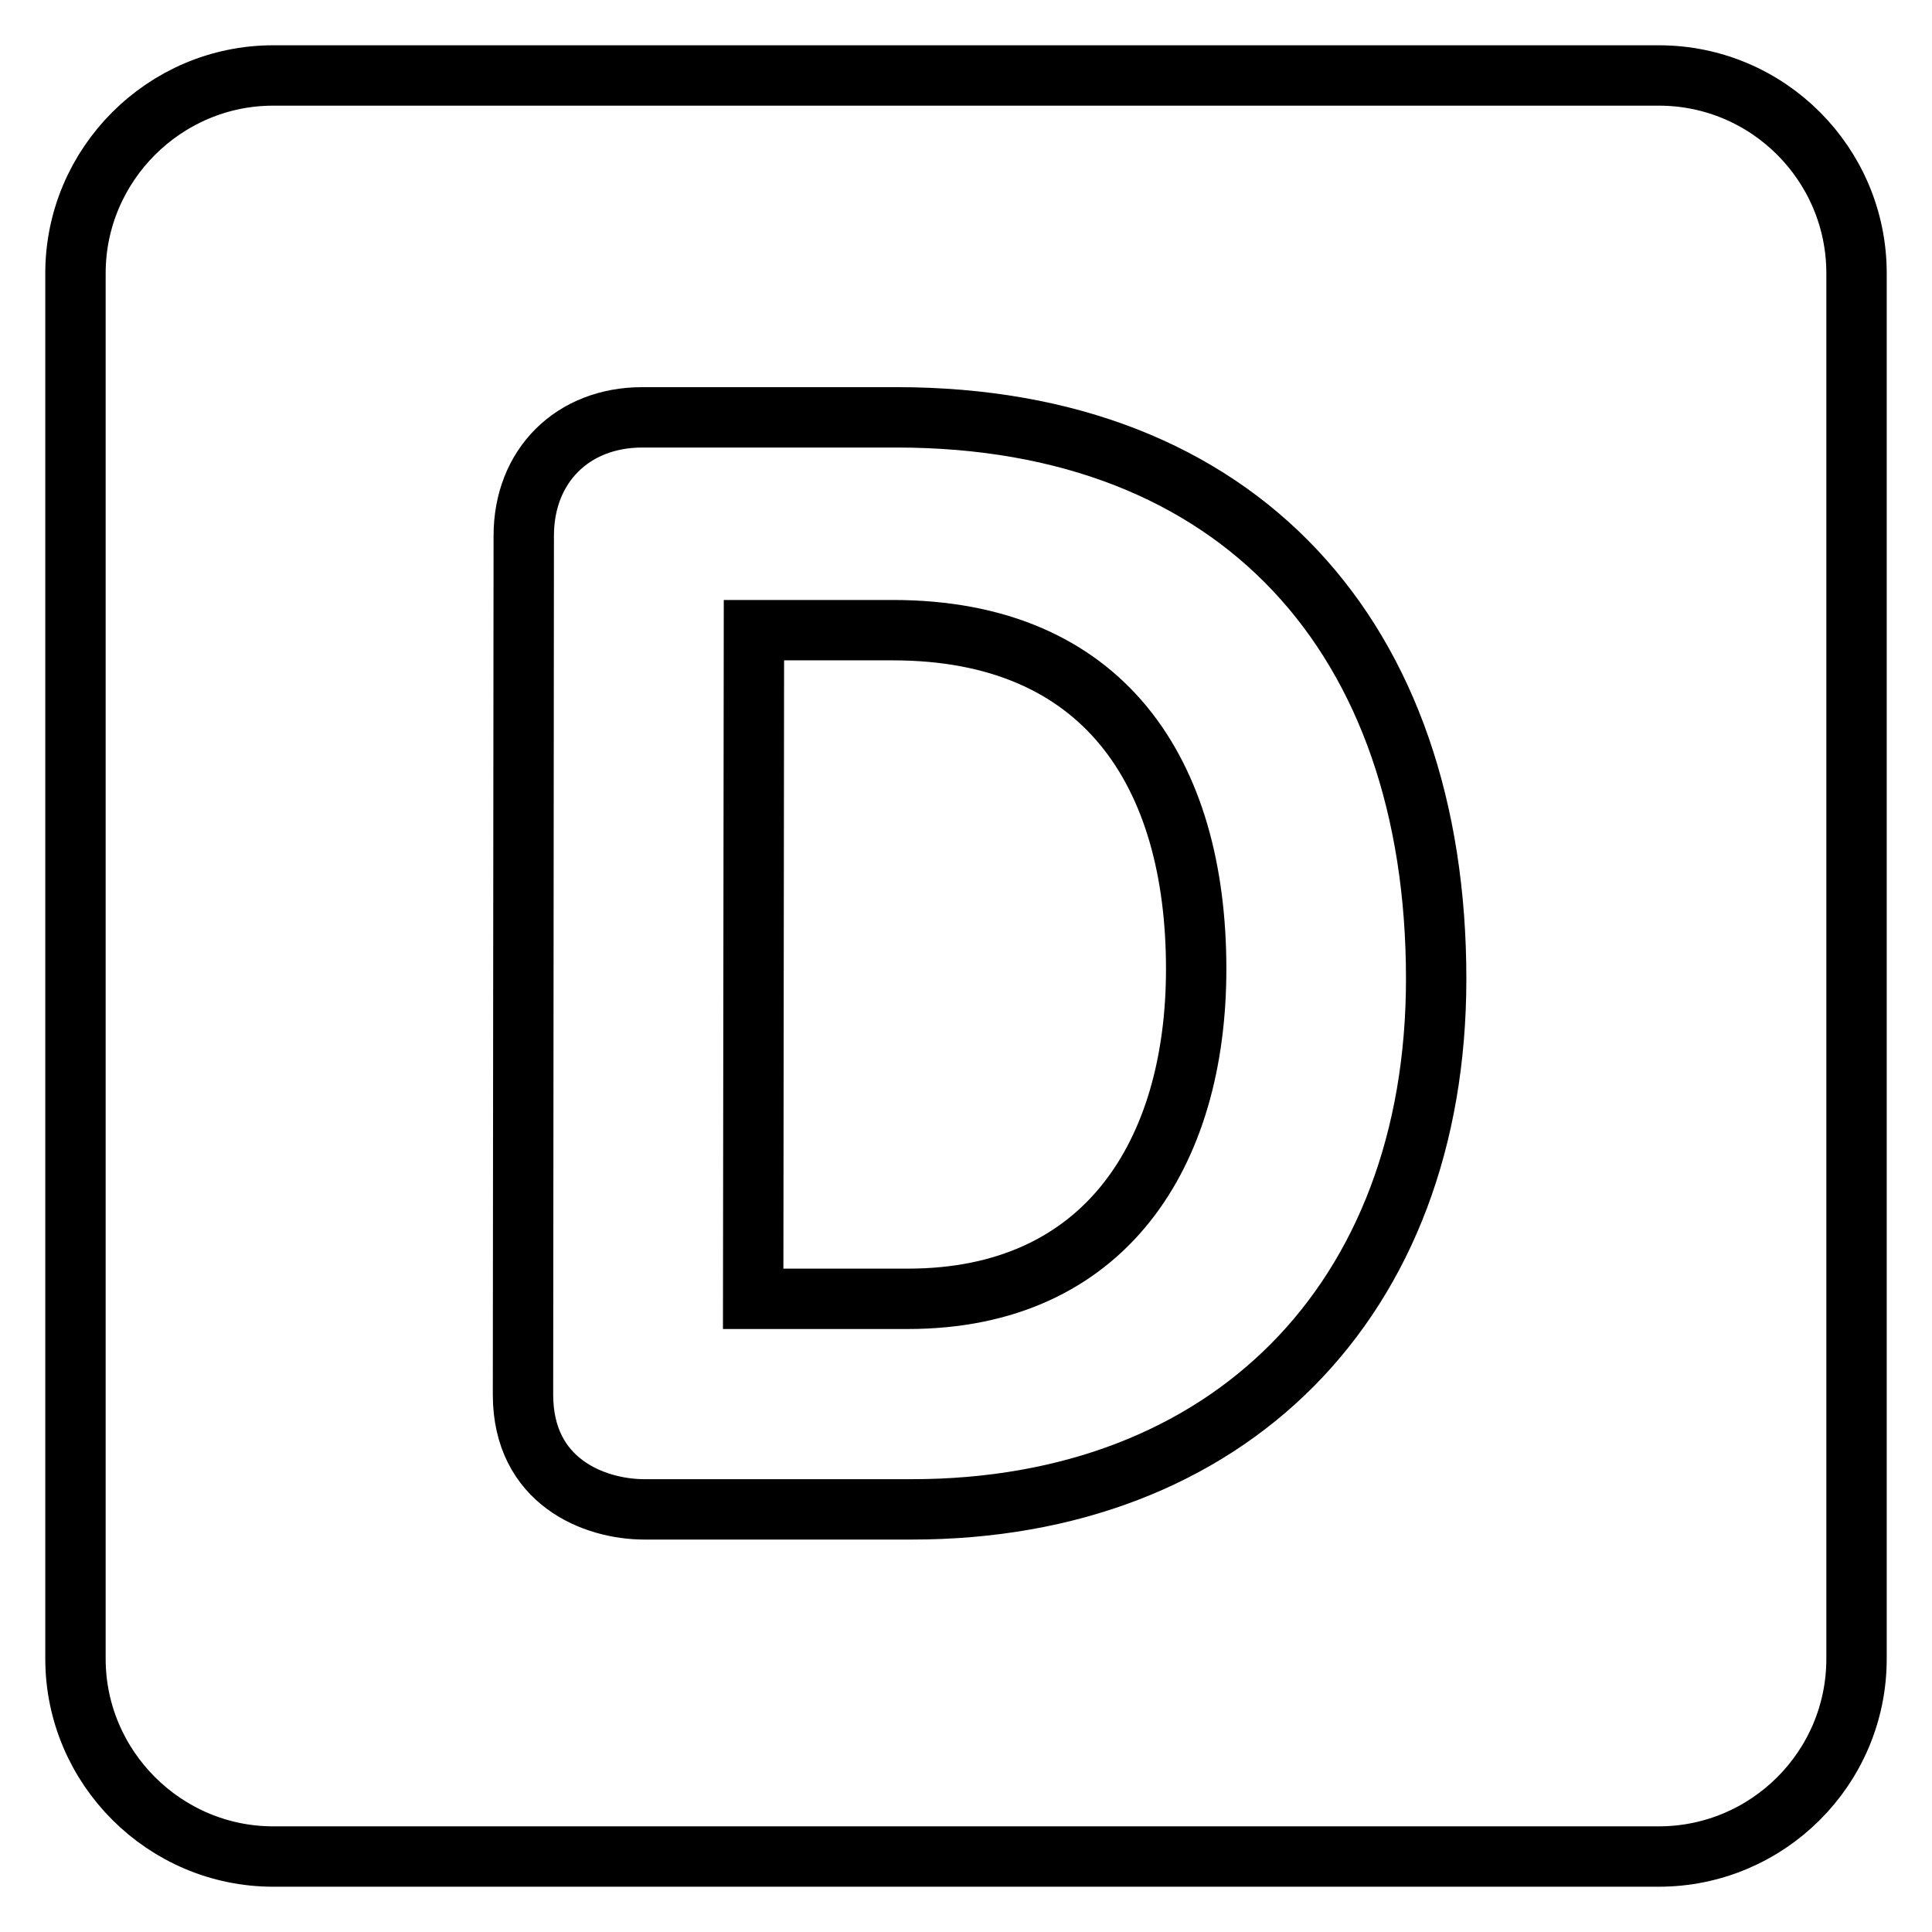 <?xml version="1.0" encoding="utf-8"?>
<!-- Svg Vector Icons : http://www.onlinewebfonts.com/icon -->
<!DOCTYPE svg PUBLIC "-//W3C//DTD SVG 1.1//EN" "http://www.w3.org/Graphics/SVG/1.1/DTD/svg11.dtd">
<svg version="1.1" xmlns="http://www.w3.org/2000/svg" xmlns:xlink="http://www.w3.org/1999/xlink" x="0px" y="0px" viewBox="0 0 256 256" enable-background="new 0 0 256 256" xml:space="preserve">
<g><g><path stroke-width="8" fill-opacity="0" stroke="#000000"  d="M246,219.8c0,14.5-11.8,26.2-26.2,26.2H36.2C21.8,246,10,234.2,10,219.8V36.2C10,21.8,21.8,10,36.2,10h183.6c14.5,0,26.2,11.8,26.2,26.2V219.8z"/><path stroke-width="8" fill-opacity="0" stroke="#000000"  d="M99.8,172.1h20.5c26.2,0,38.2-19.3,38.2-43.7c0-26-12.2-44.9-40.2-44.9H99.9L99.8,172.1L99.8,172.1z M69.4,71c0-9.3,6.5-15.7,15.7-15.7h33.7c45.5,0,71.5,29.3,71.5,74.4c0,42.7-27.6,70.3-69.5,70.3H85.4c-6.7,0-16.1-3.7-16.1-15.2L69.4,71L69.4,71z"/></g></g>
</svg>